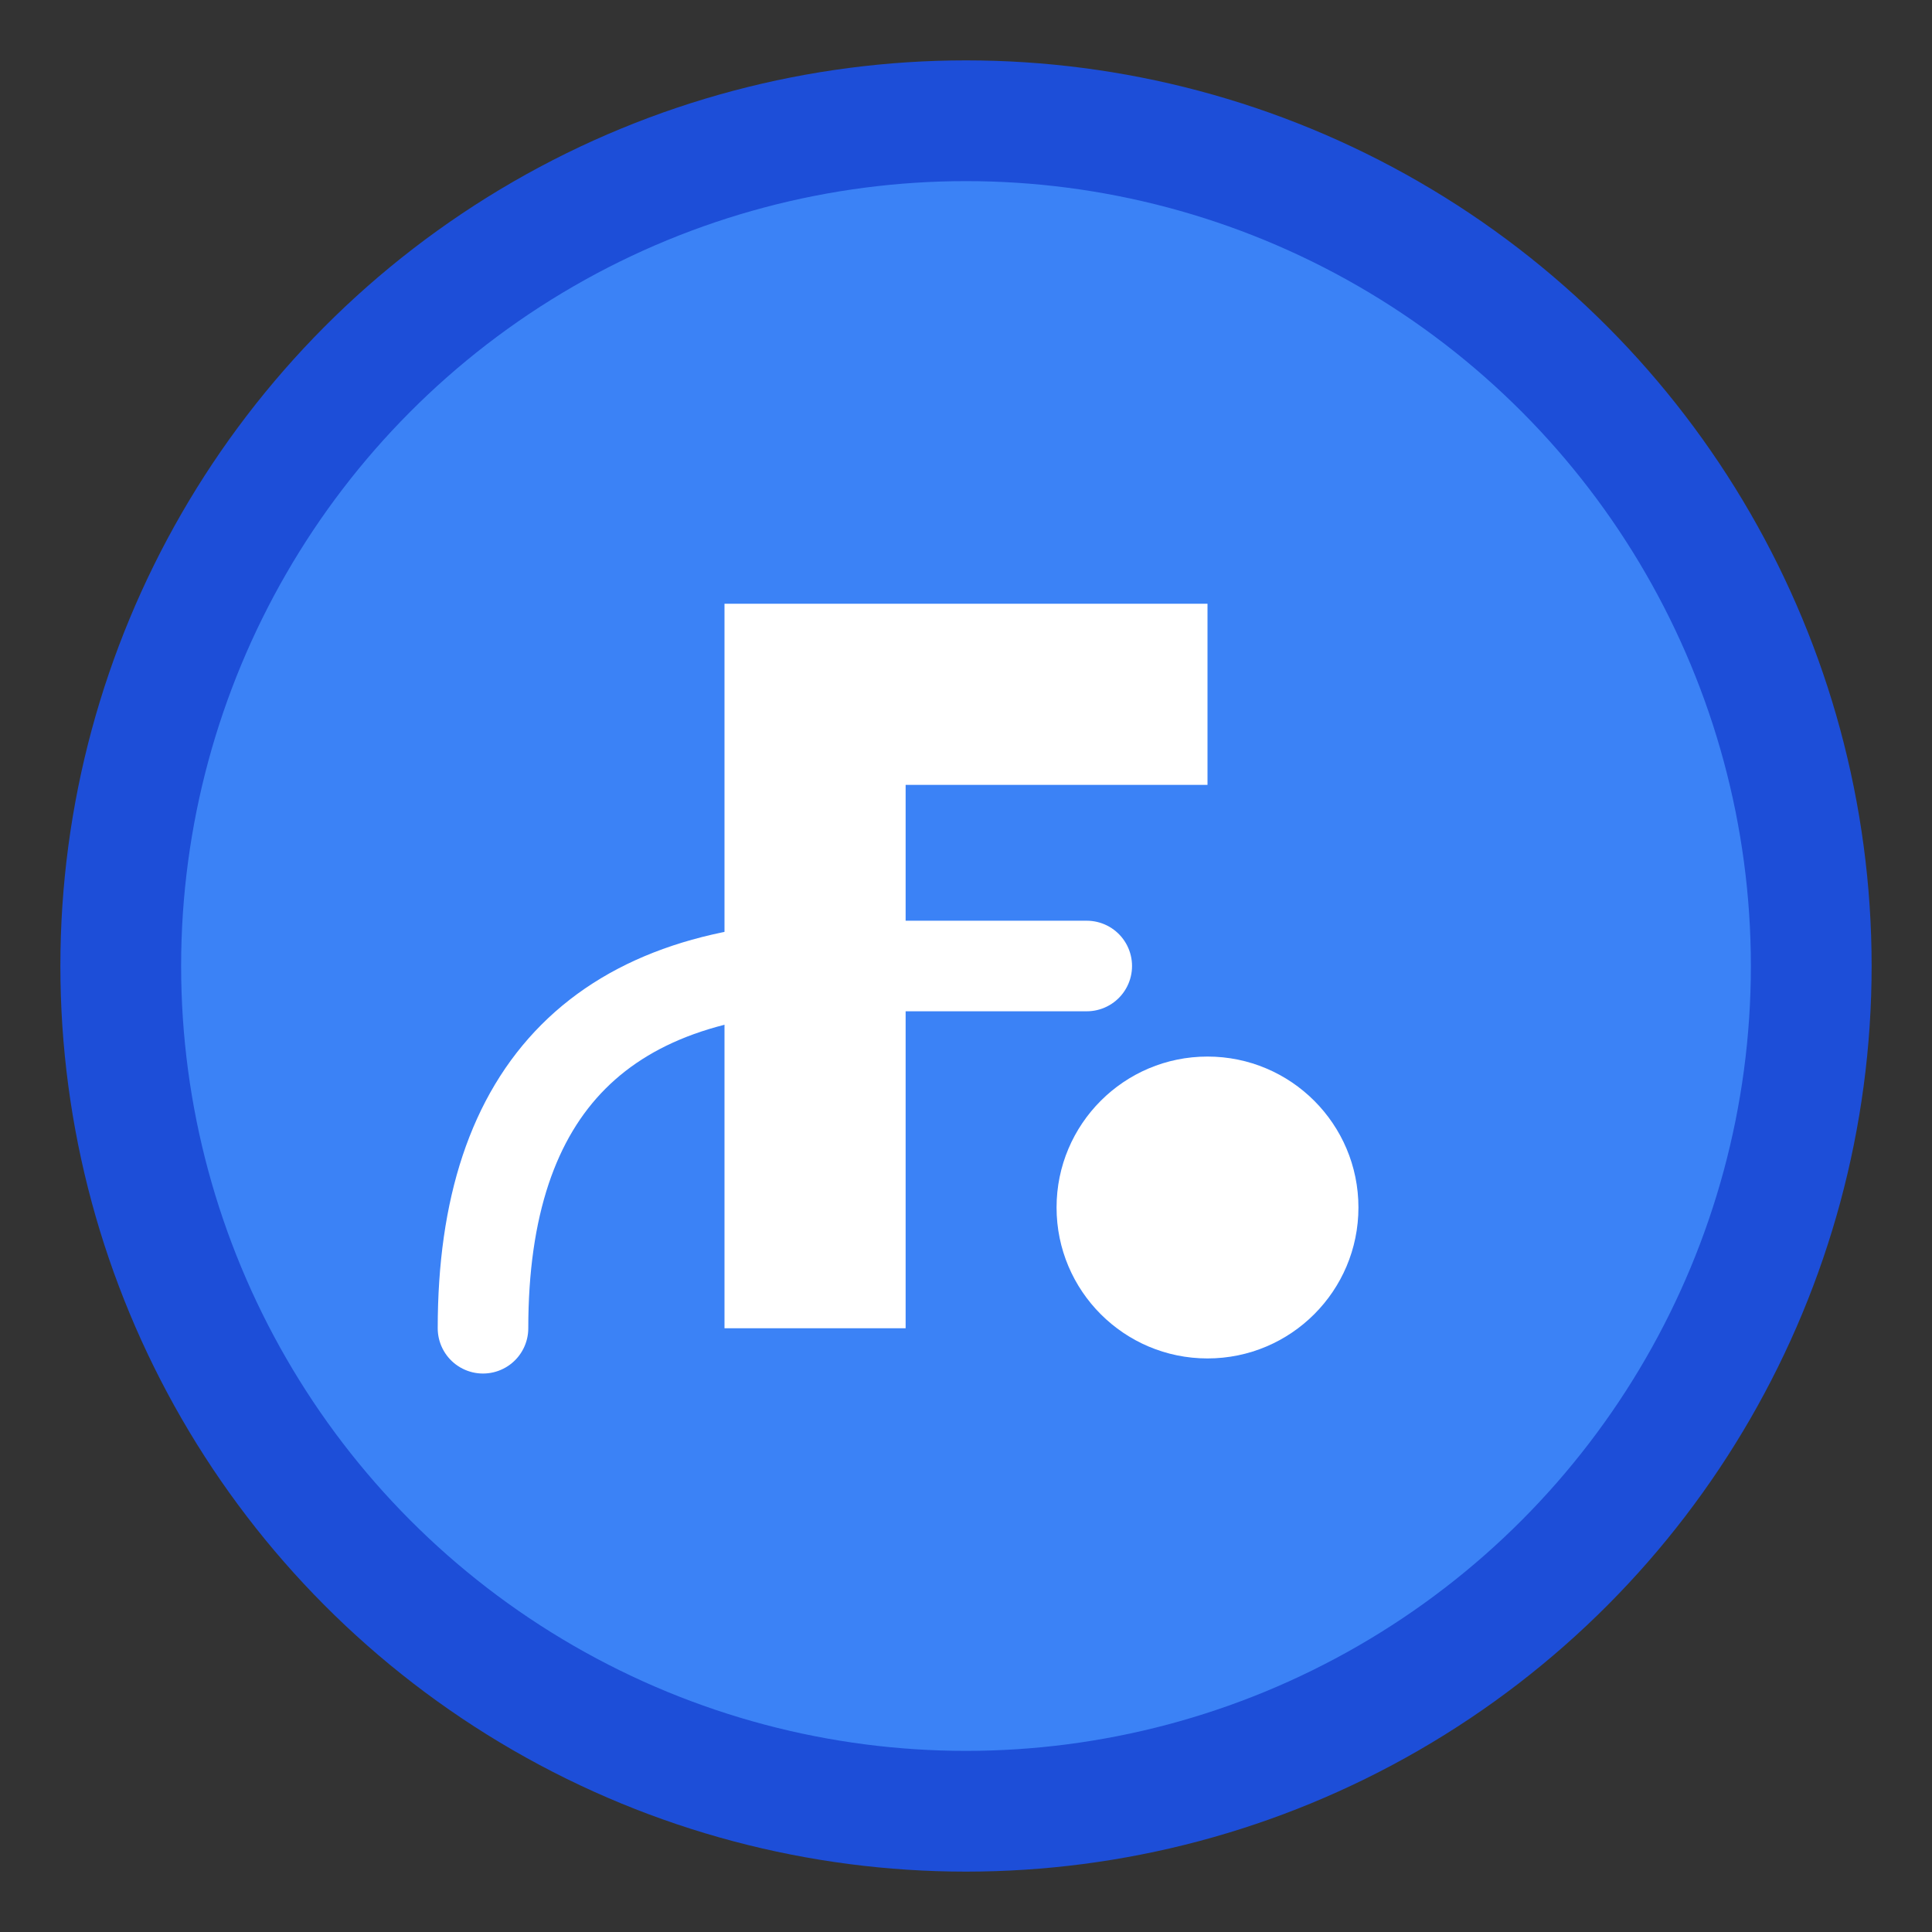 <svg width="32" height="32" viewBox="0 0 32 32" fill="none" xmlns="http://www.w3.org/2000/svg">
  <rect x="0" y="0" width="32" height="32" fill="#333333" stroke="none"/>
  <circle cx="16" cy="16" r="14" fill="#3b82f6" stroke="#1d4ed8" stroke-width="2"/>
  <path d="M12 10h8v3h-5v9h-3V10z" fill="white"/>
  <circle cx="20" cy="20" r="2.5" fill="white"/>
  <path d="M8 22c0-4 2-6 6-6h4" stroke="white" stroke-width="1.5" stroke-linecap="round" fill="none"/>
</svg>